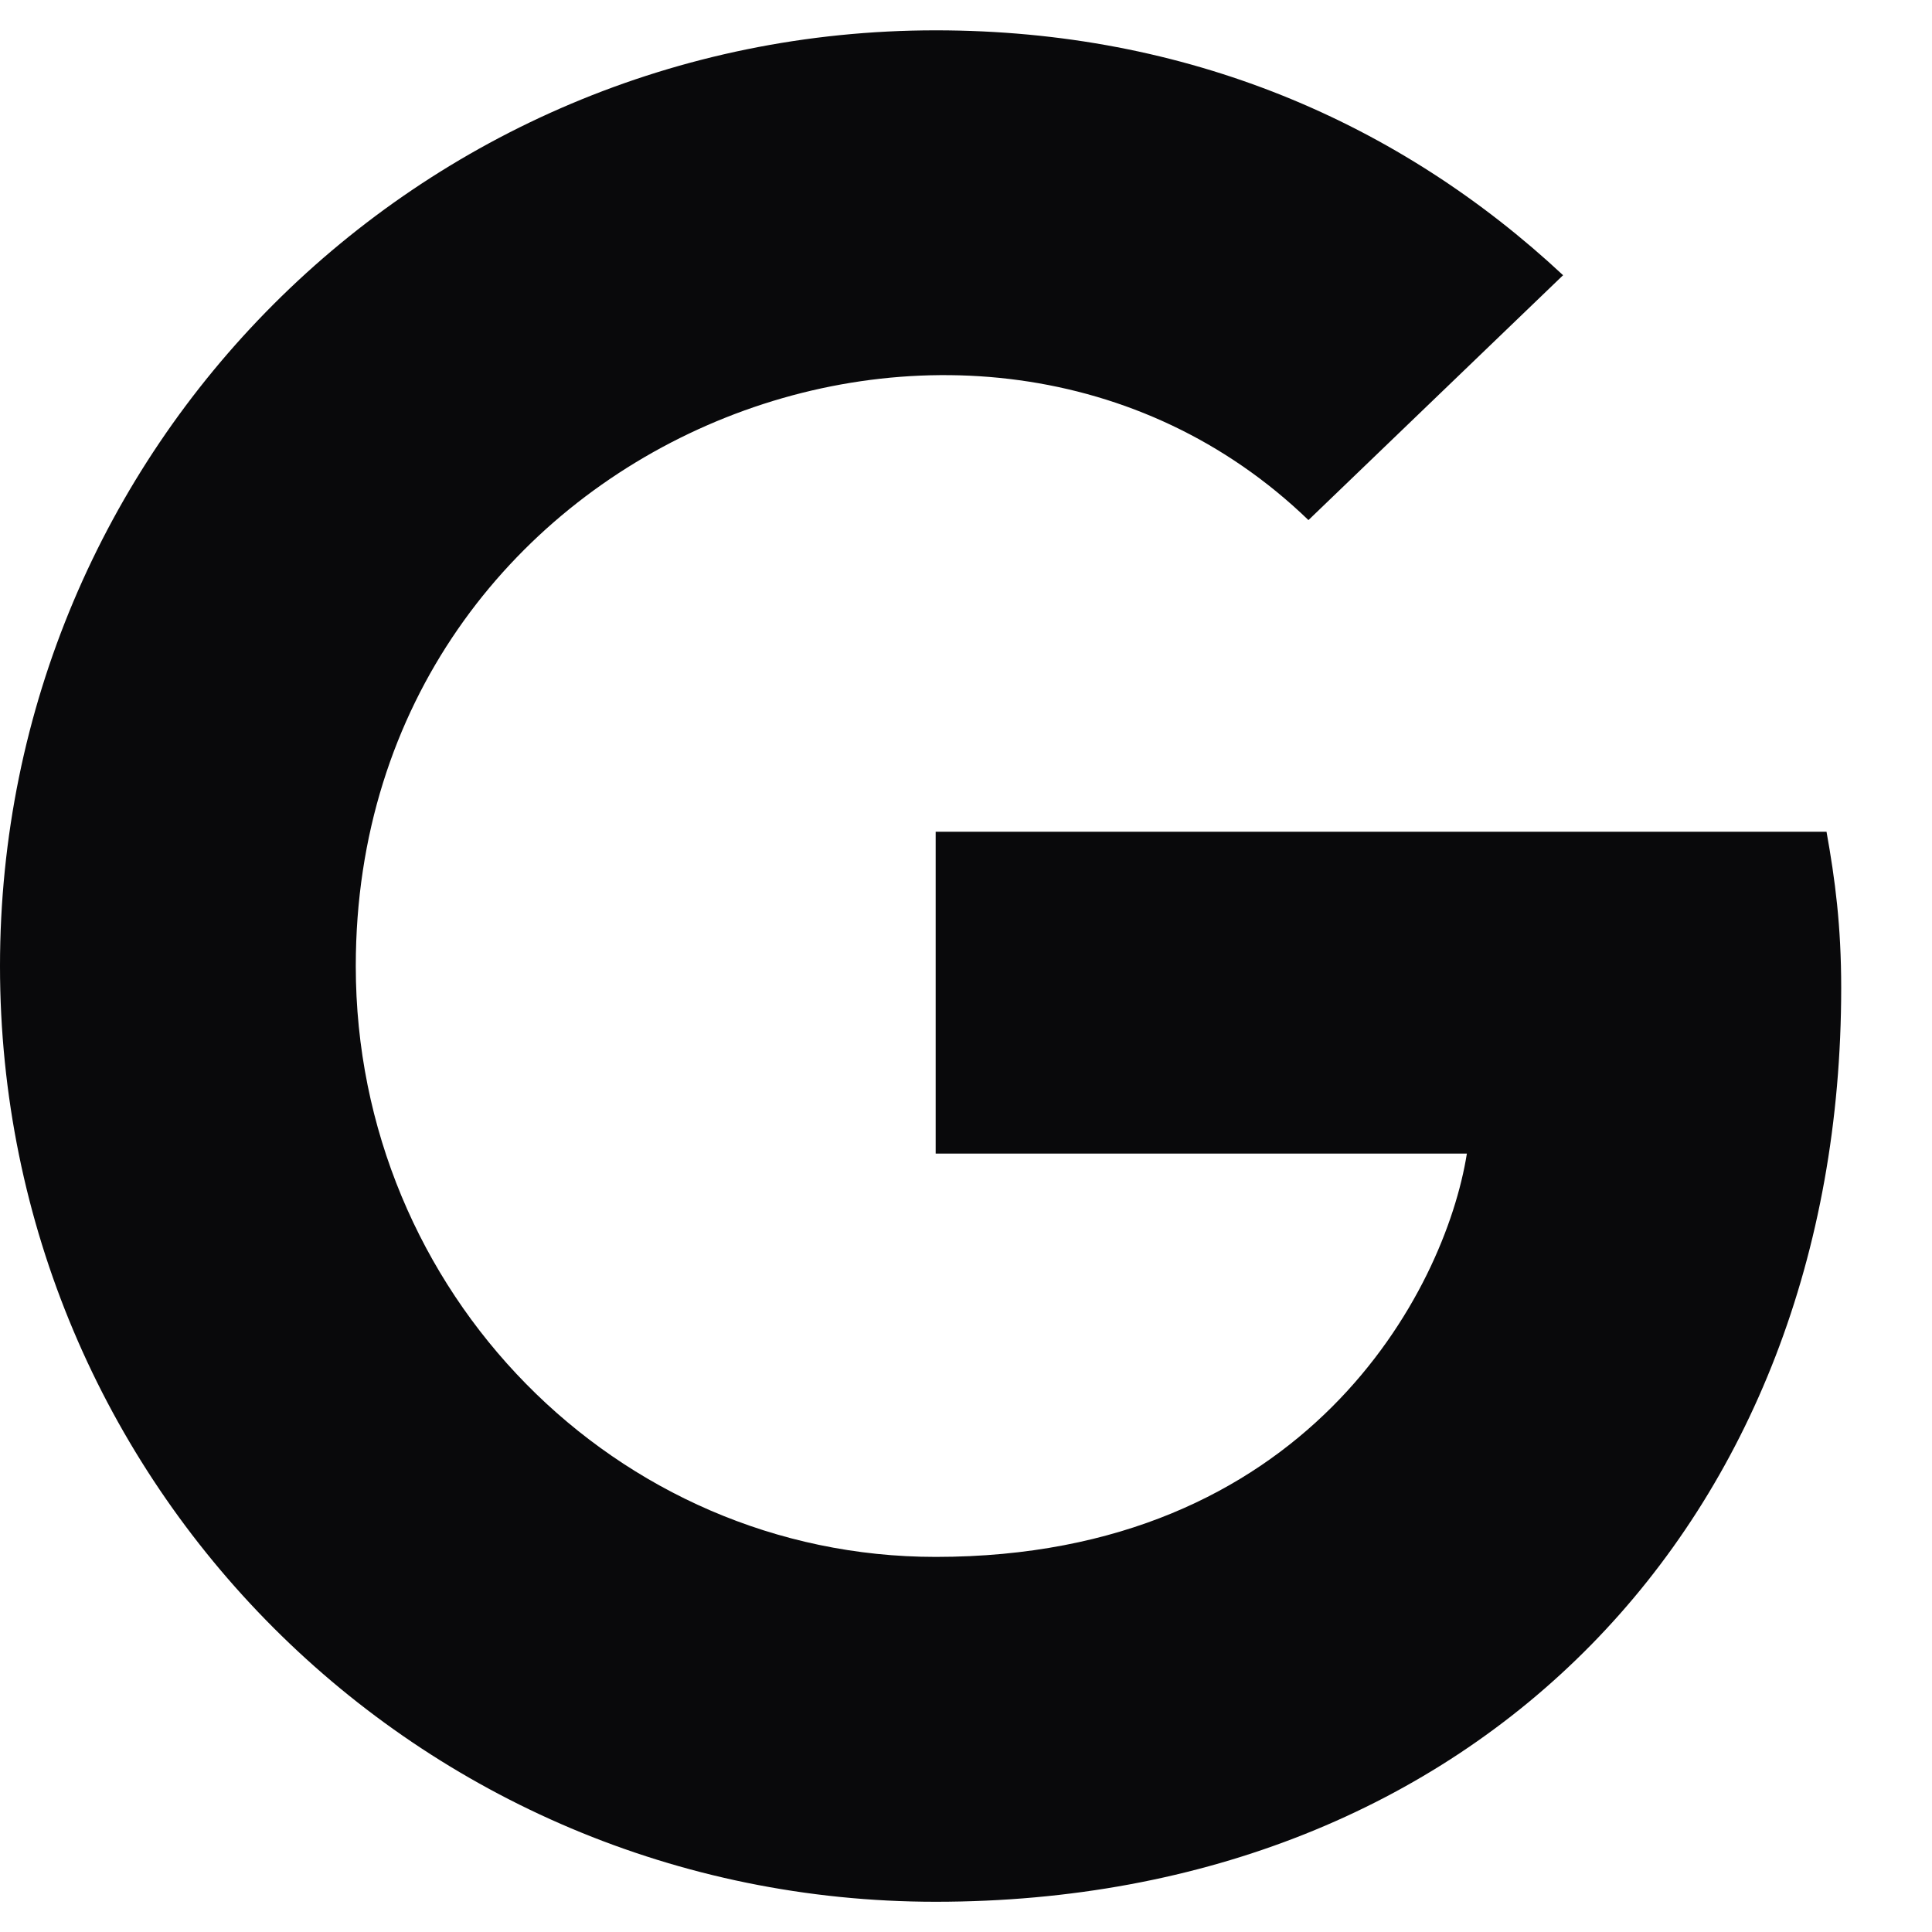 <svg width="20" height="20" viewBox="0 0 20 20" fill="none" xmlns="http://www.w3.org/2000/svg">
<path d="M19.06 10.227C19.06 15.754 15.275 19.687 9.686 19.687C4.328 19.687 0 15.359 0 10.001C0 4.642 4.328 0.314 9.686 0.314C12.295 0.314 14.49 1.271 16.181 2.849L13.545 5.384C10.096 2.056 3.683 4.556 3.683 10.001C3.683 13.379 6.382 16.117 9.686 16.117C13.522 16.117 14.959 13.367 15.185 11.942H9.686V8.61H18.908C18.997 9.106 19.06 9.583 19.06 10.227Z" fill="#09090B"/>
</svg>

